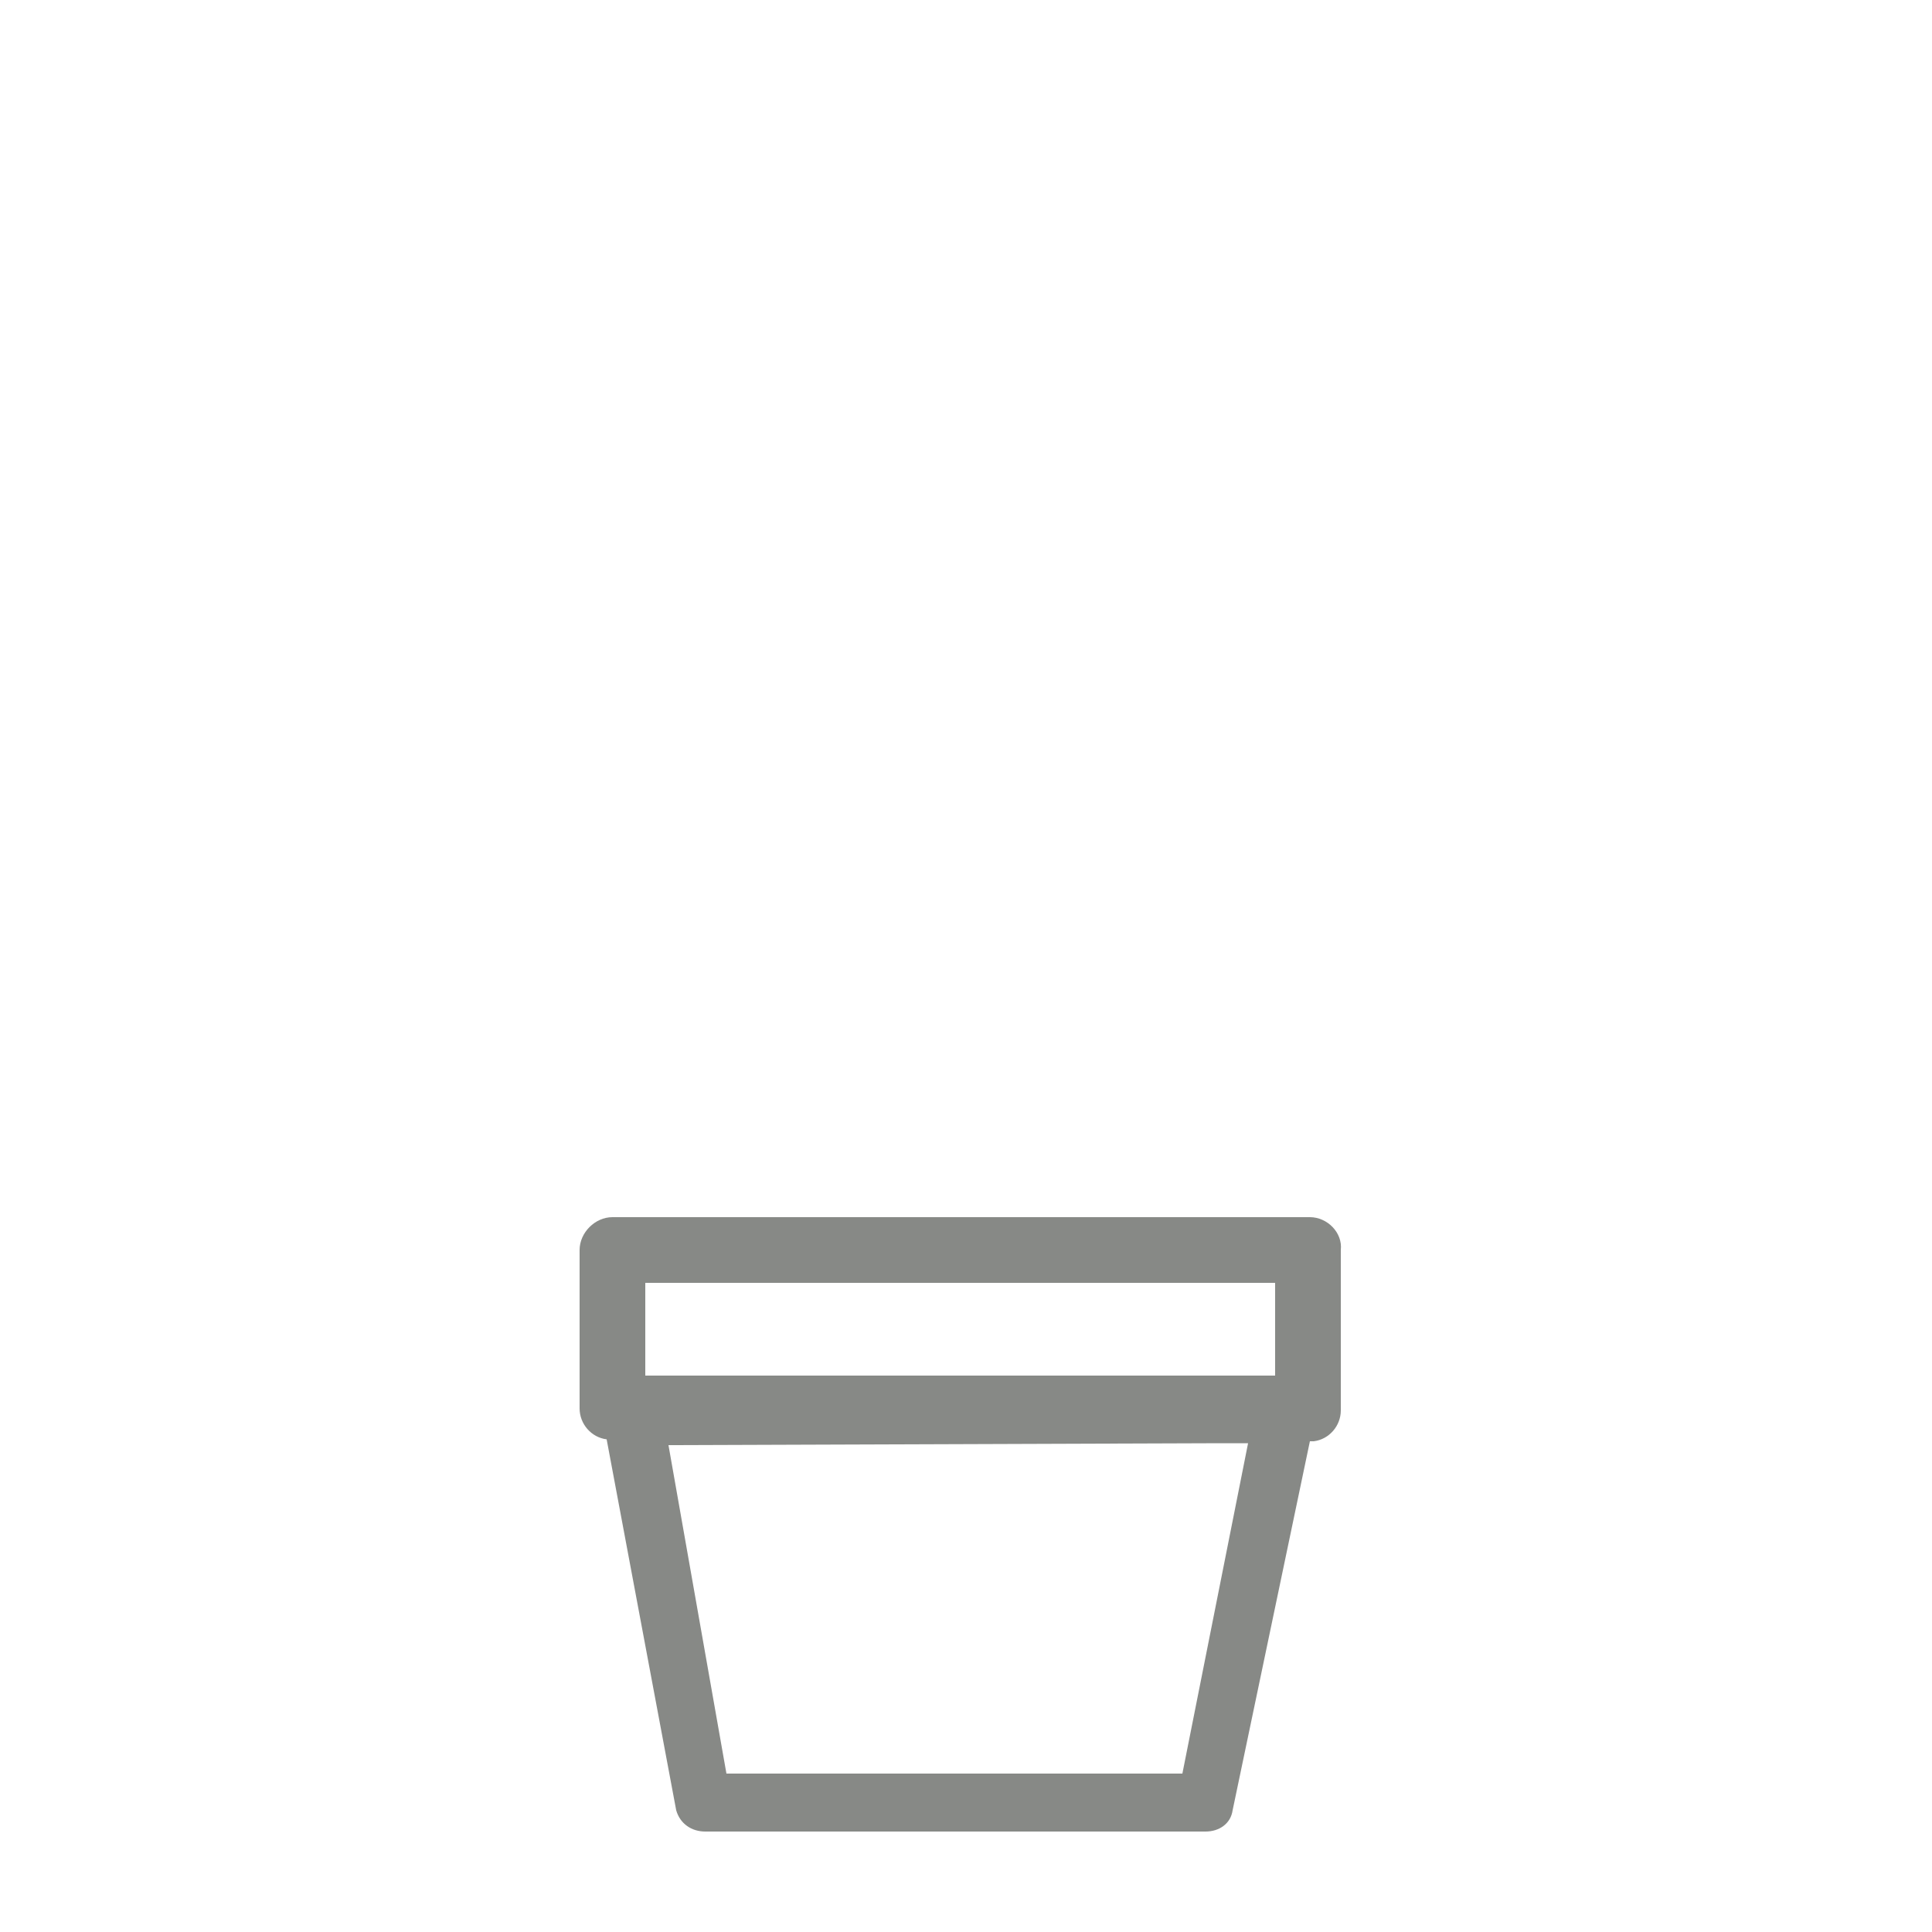 <svg width="100" height="100" viewBox="0 0 100 100" fill="none" xmlns="http://www.w3.org/2000/svg">
<path d="M67.8 63H31.7C30.8 63 30 63.8 30 64.7V72.9C30 73.7 30.6 74.4 31.4 74.5L35 93.7C35.2 94.4 35.8 94.8 36.5 94.8H62.4C63.1 94.8 63.7 94.4 63.8 93.7L67.8 74.6H68C68.8 74.5 69.4 73.8 69.4 73V66.5C69.4 65.5 69.4 65.7 69.4 64.7C69.5 63.8 68.7 63 67.8 63ZM33.4 66.4H66V71.2H33.4V66.4ZM61.2 91.8H37.6L34.6 74.8L63.2 74.7H64.6L61.2 91.8Z" fill="#878986"/>
</svg>
